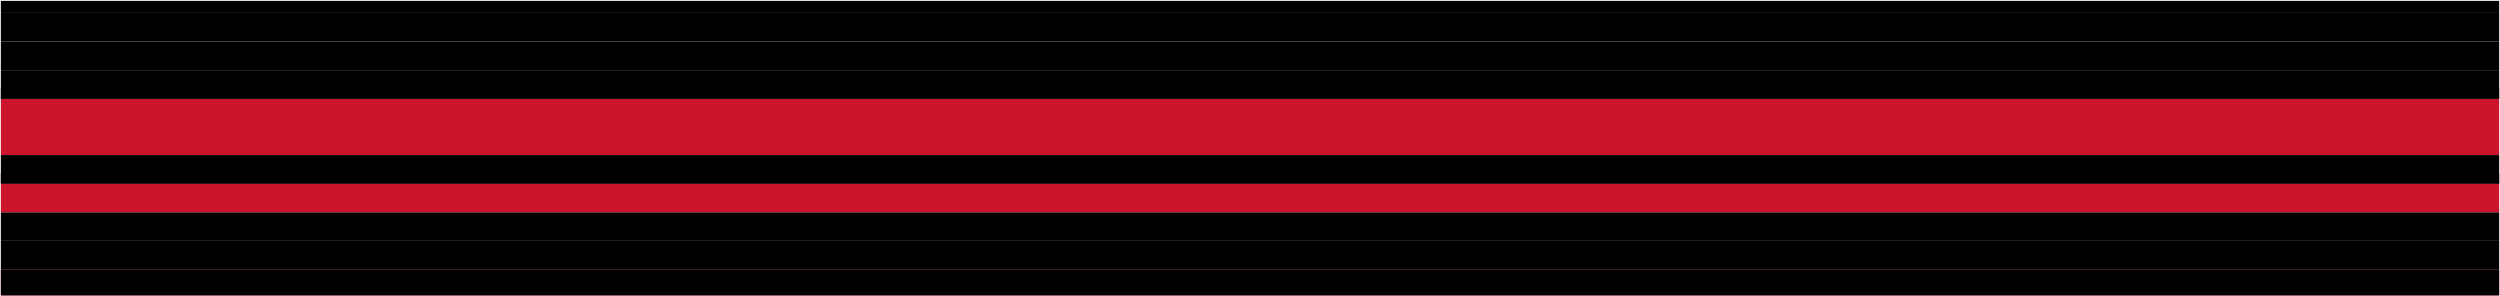 <?xml version="1.0" encoding="UTF-8"?> <svg xmlns="http://www.w3.org/2000/svg" viewBox="5679.972 4899.972 896.056 106.172" data-guides="{&quot;vertical&quot;:[],&quot;horizontal&quot;:[]}"><mask x="5680.272" y="4986.304" width="895.456" height="10.249" style="mask-type:luminance" id="tSvg259a7aa40"><path fill="white" stroke="none" fill-opacity="1" stroke-width="0.3" stroke-opacity="1" data-svg-name="path" data-svg-id="193392f3679" id="tSvg193392f3679" title="Path 1" d="M 6575.728 4986.304 C 6277.243 4986.304 5978.757 4986.304 5680.272 4986.304C 5680.272 4989.72 5680.272 4993.136 5680.272 4996.552C 5978.757 4996.552 6277.243 4996.552 6575.728 4996.552" mask="url(#tSvg259a7aa40)"></path></mask><mask x="5680.272" y="4900.272" width="895.456" height="4.332" style="mask-type:luminance" id="tSvg16dd20282fe"><path fill="white" stroke="none" fill-opacity="1" stroke-width="0.3" stroke-opacity="1" data-svg-name="path" data-svg-id="106ad2ae8a8" id="tSvg106ad2ae8a8" title="Path 2" d="M 6575.728 4900.272 C 6277.243 4900.272 5978.757 4900.272 5680.272 4900.272C 5680.272 4901.716 5680.272 4903.16 5680.272 4904.604C 5978.757 4904.604 6277.243 4904.604 6575.728 4904.604" mask="url(#tSvg16dd20282fe)"></path></mask><mask x="5680.272" y="4904.604" width="895.456" height="10.249" style="mask-type:luminance" id="tSvg19083779cee"><path fill="white" stroke="none" fill-opacity="1" stroke-width="0.3" stroke-opacity="1" data-svg-name="path" data-svg-id="14aa409ceae" id="tSvg14aa409ceae" title="Path 3" d="M 6575.728 4904.604 C 6277.243 4904.604 5978.757 4904.604 5680.272 4904.604C 5680.272 4908.02 5680.272 4911.436 5680.272 4914.853C 5978.757 4914.853 6277.243 4914.853 6575.728 4914.853" mask="url(#tSvg19083779cee)"></path></mask><mask x="5680.272" y="4914.853" width="895.456" height="10.249" style="mask-type:luminance" id="tSvg5c2ff4fb75"><path fill="white" stroke="none" fill-opacity="1" stroke-width="0.3" stroke-opacity="1" data-svg-name="path" data-svg-id="18e6c7db4eb" id="tSvg18e6c7db4eb" title="Path 4" d="M 6575.728 4914.853 C 6277.243 4914.853 5978.757 4914.853 5680.272 4914.853C 5680.272 4918.269 5680.272 4921.685 5680.272 4925.101C 5978.757 4925.101 6277.243 4925.101 6575.728 4925.101" mask="url(#tSvg5c2ff4fb75)"></path></mask><mask x="5680.272" y="4976.056" width="895.456" height="10.248" style="mask-type:luminance" id="tSvg107f5ce9601"><path fill="white" stroke="none" fill-opacity="1" stroke-width="0.3" stroke-opacity="1" data-svg-name="path" data-svg-id="51cedeecfe" id="tSvg51cedeecfe" title="Path 5" d="M 6575.728 4976.056 C 6277.243 4976.056 5978.757 4976.056 5680.272 4976.056C 5680.272 4979.472 5680.272 4982.888 5680.272 4986.304C 5978.757 4986.304 6277.243 4986.304 6575.728 4986.304" mask="url(#tSvg107f5ce9601)"></path></mask><mask x="5680.272" y="4996.562" width="895.456" height="9.281" style="mask-type:luminance" id="tSvgdc44115c09"><path fill="white" stroke="none" fill-opacity="1" stroke-width="0.3" stroke-opacity="1" data-svg-name="path" data-svg-id="47079c409d" id="tSvg47079c409d" title="Path 6" d="M 6575.728 4996.562 C 6277.243 4996.562 5978.757 4996.562 5680.272 4996.562C 5680.272 4999.656 5680.272 5002.75 5680.272 5005.843C 5978.757 5005.843 6277.243 5005.843 6575.728 5005.843" mask="url(#tSvgdc44115c09)"></path></mask><mask x="5680.272" y="4925.1" width="895.456" height="10.249" style="mask-type:luminance" id="tSvg275b8dffe3"><path fill="white" stroke="none" fill-opacity="1" stroke-width="0.3" stroke-opacity="1" data-svg-name="path" data-svg-id="1539aacedde" id="tSvg1539aacedde" title="Path 7" d="M 6575.728 4925.1 C 6277.243 4925.1 5978.757 4925.1 5680.272 4925.1C 5680.272 4928.516 5680.272 4931.933 5680.272 4935.349C 5978.757 4935.349 6277.243 4935.349 6575.728 4935.349" mask="url(#tSvg275b8dffe3)"></path></mask><mask x="5680.272" y="4955.558" width="895.456" height="10.249" style="mask-type:luminance" id="tSvgd3f63922a6"><path fill="white" stroke="none" fill-opacity="1" stroke-width="0.3" stroke-opacity="1" data-svg-name="path" data-svg-id="a0957bf33b" id="tSvga0957bf33b" title="Path 8" d="M 6575.728 4955.558 C 6277.243 4955.558 5978.757 4955.558 5680.272 4955.558C 5680.272 4958.974 5680.272 4962.39 5680.272 4965.806C 5978.757 4965.806 6277.243 4965.806 6575.728 4965.806" mask="url(#tSvgd3f63922a6)"></path></mask><mask x="5680.272" y="4962.144" width="895.456" height="3.663" style="mask-type:luminance" id="tSvg876d20a381"><path fill="white" stroke="none" fill-opacity="1" stroke-width="0.3" stroke-opacity="1" data-svg-name="path" data-svg-id="1952acf477e" id="tSvg1952acf477e" title="Path 9" d="M 6575.728 4962.144 C 6277.243 4962.144 5978.757 4962.144 5680.272 4962.144C 5680.272 4963.365 5680.272 4964.586 5680.272 4965.807C 5978.757 4965.807 6277.243 4965.807 6575.728 4965.807" mask="url(#tSvg876d20a381)"></path></mask><mask x="5680.272" y="4931.687" width="895.456" height="3.663" style="mask-type:luminance" id="tSvg13db30c3036"><path fill="white" stroke="none" fill-opacity="1" stroke-width="0.3" stroke-opacity="1" data-svg-name="path" data-svg-id="157ac2605a2" id="tSvg157ac2605a2" title="Path 10" d="M 6575.728 4931.687 C 6277.243 4931.687 5978.757 4931.687 5680.272 4931.687C 5680.272 4932.908 5680.272 4934.129 5680.272 4935.35C 5978.757 4935.35 6277.243 4935.35 6575.728 4935.35" mask="url(#tSvg13db30c3036)"></path></mask><path fill="#CC142D" stroke="none" fill-opacity="1" stroke-width="0.3" stroke-opacity="1" id="tSvg8dd4031a56" title="Path 11" d="M 6575.728 4935.36 C 6277.243 4935.36 5978.758 4935.36 5680.273 4935.36C 5680.273 4942.093 5680.273 4948.826 5680.273 4955.559C 5978.758 4955.559 6277.243 4955.559 6575.728 4955.559"></path><path fill="#CC142D" stroke="none" fill-opacity="1" stroke-width="0.3" stroke-opacity="1" id="tSvge0d8ec9d32" title="Path 12" d="M 6575.728 4996.563 C 6277.243 4996.563 5978.758 4996.563 5680.273 4996.563C 5680.273 4999.656 5680.273 5002.75 5680.273 5005.844C 5978.758 5005.844 6277.243 5005.844 6575.728 5005.844"></path><path fill="url(#tSvgGradient5fb6f970)" stroke="none" fill-opacity="1" stroke-width="0.3" stroke-opacity="1" id="tSvg49aaeed258" title="Path 13" d="M 6575.728 4986.304 C 6277.243 4986.304 5978.757 4986.304 5680.272 4986.304C 5680.272 4989.72 5680.272 4993.136 5680.272 4996.552C 5978.757 4996.552 6277.243 4996.552 6575.728 4996.552"></path><path fill="url(#tSvgGradientcdfb804f4b)" stroke="none" fill-opacity="1" stroke-width="0.3" stroke-opacity="1" id="tSvg3a90b6d829" title="Path 14" d="M 6575.728 4900.272 C 6277.243 4900.272 5978.757 4900.272 5680.272 4900.272C 5680.272 4901.716 5680.272 4903.16 5680.272 4904.604C 5978.757 4904.604 6277.243 4904.604 6575.728 4904.604"></path><path fill="url(#tSvgGradient34d6305497)" stroke="none" fill-opacity="1" stroke-width="0.3" stroke-opacity="1" id="tSvg1497b9015fc" title="Path 15" d="M 6575.728 4904.604 C 6277.243 4904.604 5978.757 4904.604 5680.272 4904.604C 5680.272 4908.02 5680.272 4911.436 5680.272 4914.853C 5978.757 4914.853 6277.243 4914.853 6575.728 4914.853"></path><path fill="url(#tSvgGradient18c3d28a8da)" stroke="none" fill-opacity="1" stroke-width="0.3" stroke-opacity="1" id="tSvg14849e02a74" title="Path 16" d="M 6575.728 4914.853 C 6277.243 4914.853 5978.757 4914.853 5680.272 4914.853C 5680.272 4918.269 5680.272 4921.685 5680.272 4925.101C 5978.757 4925.101 6277.243 4925.101 6575.728 4925.101"></path><path fill="url(#tSvgGradientbb937ff596)" stroke="none" fill-opacity="1" stroke-width="0.3" stroke-opacity="1" id="tSvgb74dac72cb" title="Path 17" d="M 6575.728 4976.056 C 6277.243 4976.056 5978.757 4976.056 5680.272 4976.056C 5680.272 4979.472 5680.272 4982.888 5680.272 4986.304C 5978.757 4986.304 6277.243 4986.304 6575.728 4986.304"></path><path fill="url(#tSvgGradient112bdcca082)" stroke="none" fill-opacity="1" stroke-width="0.3" stroke-opacity="1" id="tSvg16c3187e776" title="Path 18" d="M 6575.728 4996.562 C 6277.243 4996.562 5978.757 4996.562 5680.272 4996.562C 5680.272 4999.656 5680.272 5002.75 5680.272 5005.843C 5978.757 5005.843 6277.243 5005.843 6575.728 5005.843"></path><path fill="url(#tSvgGradient18c72e17c5d)" stroke="none" fill-opacity="1" stroke-width="0.3" stroke-opacity="1" id="tSvg810fe058e0" title="Path 19" d="M 6575.728 4925.1 C 6277.243 4925.1 5978.757 4925.1 5680.272 4925.1C 5680.272 4928.516 5680.272 4931.933 5680.272 4935.349C 5978.757 4935.349 6277.243 4935.349 6575.728 4935.349"></path><path fill="url(#tSvgGradienta92fb31d46)" stroke="none" fill-opacity="1" stroke-width="0.3" stroke-opacity="1" id="tSvg13f8a905c23" title="Path 20" d="M 6575.728 4955.558 C 6277.243 4955.558 5978.757 4955.558 5680.272 4955.558C 5680.272 4958.974 5680.272 4962.39 5680.272 4965.806C 5978.757 4965.806 6277.243 4965.806 6575.728 4965.806"></path><path fill="#CC142D" stroke="none" fill-opacity="1" stroke-width="0.3" stroke-opacity="1" id="tSvg771acd574" title="Path 21" d="M 6575.728 4965.807 C 6277.243 4965.807 5978.758 4965.807 5680.273 4965.807C 5680.273 4969.223 5680.273 4972.639 5680.273 4976.055C 5978.758 4976.055 6277.243 4976.055 6575.728 4976.055"></path><path fill="url(#tSvgGradient6bd33b143d)" stroke="none" fill-opacity="1" stroke-width="0.3" stroke-opacity="1" id="tSvgfef829fedf" title="Path 22" d="M 6575.728 4962.144 C 6277.243 4962.144 5978.757 4962.144 5680.272 4962.144C 5680.272 4963.365 5680.272 4964.586 5680.272 4965.807C 5978.757 4965.807 6277.243 4965.807 6575.728 4965.807"></path><path fill="url(#tSvgGradient144c4d0faf9)" stroke="none" fill-opacity="1" stroke-width="0.3" stroke-opacity="1" id="tSvg185618e7341" title="Path 23" d="M 6575.728 4931.687 C 6277.243 4931.687 5978.757 4931.687 5680.272 4931.687C 5680.272 4932.908 5680.272 4934.129 5680.272 4935.35C 5978.757 4935.35 6277.243 4935.35 6575.728 4935.35"></path><defs><linearGradient id="tSvgGradient5fb6f970" x1="6261.208" x2="5361.744" y1="4991.432" y2="4991.432" font-size-adjust="none" gradientUnits="userSpaceOnUse" gradientTransform=""><stop offset="0.00" stop-color="hsl(3.528,79.57%,53.92%)" stop-opacity="1.00"></stop><stop offset="0.33" stop-color="hsl(22.932,86.45%,49.22%)" stop-opacity="1.00"></stop><stop offset="0.71" stop-color="hsl(32.688,89.6%,50.98%)" stop-opacity="1.00"></stop><stop offset="0.97" stop-color="hsl(38.16,93.44%,52.16%)" stop-opacity="1.00"></stop><stop offset="1.00" stop-color="hsl(38.16,93.44%,52.16%)" stop-opacity="1.00"></stop></linearGradient><linearGradient id="tSvgGradientcdfb804f4b" x1="6484.735" x2="5585.273" y1="4902.445" y2="4902.445" font-size-adjust="none" gradientUnits="userSpaceOnUse" gradientTransform=""><stop offset="0.00" stop-color="hsl(351.864,82.14%,43.92%)" stop-opacity="1.00"></stop><stop offset="0.33" stop-color="hsl(22.932,86.45%,49.22%)" stop-opacity="1.00"></stop><stop offset="0.47" stop-color="hsl(30.42,88.05%,50.78%)" stop-opacity="1.00"></stop><stop offset="0.62" stop-color="hsl(37.44,92.62%,52.16%)" stop-opacity="1.00"></stop><stop offset="0.69" stop-color="hsl(30.564,89.26%,52.55%)" stop-opacity="1.00"></stop><stop offset="0.88" stop-color="hsl(11.988,82.28%,53.53%)" stop-opacity="1.00"></stop><stop offset="0.97" stop-color="hsl(3.528,79.57%,53.92%)" stop-opacity="1.00"></stop><stop offset="1.00" stop-color="hsl(3.528,79.57%,53.92%)" stop-opacity="1.00"></stop></linearGradient><linearGradient id="tSvgGradient34d6305497" x1="6484.735" x2="5585.273" y1="4909.722" y2="4909.722" font-size-adjust="none" gradientUnits="userSpaceOnUse" gradientTransform=""><stop offset="0.00" stop-color="hsl(351.864,82.14%,43.92%)" stop-opacity="1.00"></stop><stop offset="0.97" stop-color="hsl(3.528,79.57%,53.92%)" stop-opacity="1.00"></stop><stop offset="1.00" stop-color="hsl(3.528,79.57%,53.92%)" stop-opacity="1.00"></stop></linearGradient><linearGradient id="tSvgGradient18c3d28a8da" x1="6484.735" x2="5585.273" y1="4919.972" y2="4919.972" font-size-adjust="none" gradientUnits="userSpaceOnUse" gradientTransform=""><stop offset="0.00" stop-color="hsl(351.864,82.14%,43.92%)" stop-opacity="1.00"></stop><stop offset="0.25" stop-color="hsl(23.22,86.45%,49.22%)" stop-opacity="1.00"></stop><stop offset="0.51" stop-color="hsl(16.596,82.4%,50.98%)" stop-opacity="1.00"></stop><stop offset="0.97" stop-color="hsl(3.528,79.57%,53.92%)" stop-opacity="1.00"></stop><stop offset="1.00" stop-color="hsl(3.528,79.57%,53.92%)" stop-opacity="1.00"></stop></linearGradient><linearGradient id="tSvgGradientbb937ff596" x1="6484.735" x2="5585.273" y1="4981.179" y2="4981.179" font-size-adjust="none" gradientUnits="userSpaceOnUse" gradientTransform=""><stop offset="0.00" stop-color="hsl(351.864,82.14%,43.92%)" stop-opacity="1.00"></stop><stop offset="0.25" stop-color="hsl(23.22,86.45%,49.22%)" stop-opacity="1.00"></stop><stop offset="0.51" stop-color="hsl(16.596,82.4%,50.98%)" stop-opacity="1.00"></stop><stop offset="0.97" stop-color="hsl(3.528,79.57%,53.92%)" stop-opacity="1.00"></stop><stop offset="1.00" stop-color="hsl(3.528,79.57%,53.92%)" stop-opacity="1.00"></stop></linearGradient><linearGradient id="tSvgGradient112bdcca082" x1="6000.302" x2="6899.763" y1="5001.201" y2="5001.201" font-size-adjust="none" gradientUnits="userSpaceOnUse" gradientTransform=""><stop offset="0.00" stop-color="hsl(351.864,82.14%,43.92%)" stop-opacity="1.00"></stop><stop offset="0.25" stop-color="hsl(23.22,86.45%,49.22%)" stop-opacity="1.00"></stop><stop offset="0.51" stop-color="hsl(16.596,82.4%,50.98%)" stop-opacity="1.00"></stop><stop offset="0.97" stop-color="hsl(3.528,79.57%,53.92%)" stop-opacity="1.00"></stop><stop offset="1.00" stop-color="hsl(3.528,79.57%,53.92%)" stop-opacity="1.00"></stop></linearGradient><linearGradient id="tSvgGradient18c72e17c5d" x1="6484.735" x2="5585.273" y1="4930.224" y2="4930.224" font-size-adjust="none" gradientUnits="userSpaceOnUse" gradientTransform=""><stop offset="0.00" stop-color="hsl(23.22,86.45%,49.22%)" stop-opacity="1.00"></stop><stop offset="0.25" stop-color="hsl(23.22,86.45%,49.22%)" stop-opacity="1.00"></stop><stop offset="0.35" stop-color="hsl(16.596,82.4%,50.98%)" stop-opacity="1.00"></stop><stop offset="0.52" stop-color="hsl(3.528,79.57%,53.92%)" stop-opacity="1.00"></stop><stop offset="1.00" stop-color="hsl(3.528,79.57%,53.92%)" stop-opacity="1.00"></stop></linearGradient><linearGradient id="tSvgGradienta92fb31d46" x1="6261.208" x2="5361.744" y1="4960.675" y2="4960.675" font-size-adjust="none" gradientUnits="userSpaceOnUse" gradientTransform=""><stop offset="0.00" stop-color="hsl(351.864,82.14%,43.92%)" stop-opacity="1.00"></stop><stop offset="0.33" stop-color="hsl(22.932,86.45%,49.22%)" stop-opacity="1.00"></stop><stop offset="0.47" stop-color="hsl(30.42,88.05%,50.78%)" stop-opacity="1.00"></stop><stop offset="0.62" stop-color="hsl(37.44,92.62%,52.16%)" stop-opacity="1.00"></stop><stop offset="0.97" stop-color="hsl(38.16,93.44%,52.16%)" stop-opacity="1.00"></stop><stop offset="1.00" stop-color="hsl(38.16,93.44%,52.16%)" stop-opacity="1.00"></stop></linearGradient><linearGradient id="tSvgGradient6bd33b143d" x1="6261.208" x2="5361.744" y1="4963.968" y2="4963.968" font-size-adjust="none" gradientUnits="userSpaceOnUse" gradientTransform=""><stop offset="0.00" stop-color="hsl(351.864,82.14%,43.92%)" stop-opacity="1.00"></stop><stop offset="0.49" stop-color="hsl(22.932,86.45%,49.22%)" stop-opacity="1.00"></stop><stop offset="1.00" stop-color="hsl(22.932,86.45%,49.22%)" stop-opacity="1.00"></stop></linearGradient><linearGradient id="tSvgGradient144c4d0faf9" x1="5990.789" x2="6890.251" y1="4933.524" y2="4933.524" font-size-adjust="none" gradientUnits="userSpaceOnUse" gradientTransform=""><stop offset="0.00" stop-color="hsl(3.528,79.57%,53.92%)" stop-opacity="1.00"></stop><stop offset="0.49" stop-color="hsl(38.16,93.44%,52.16%)" stop-opacity="1.00"></stop><stop offset="1.00" stop-color="hsl(38.16,93.44%,52.16%)" stop-opacity="1.00"></stop></linearGradient></defs></svg> 